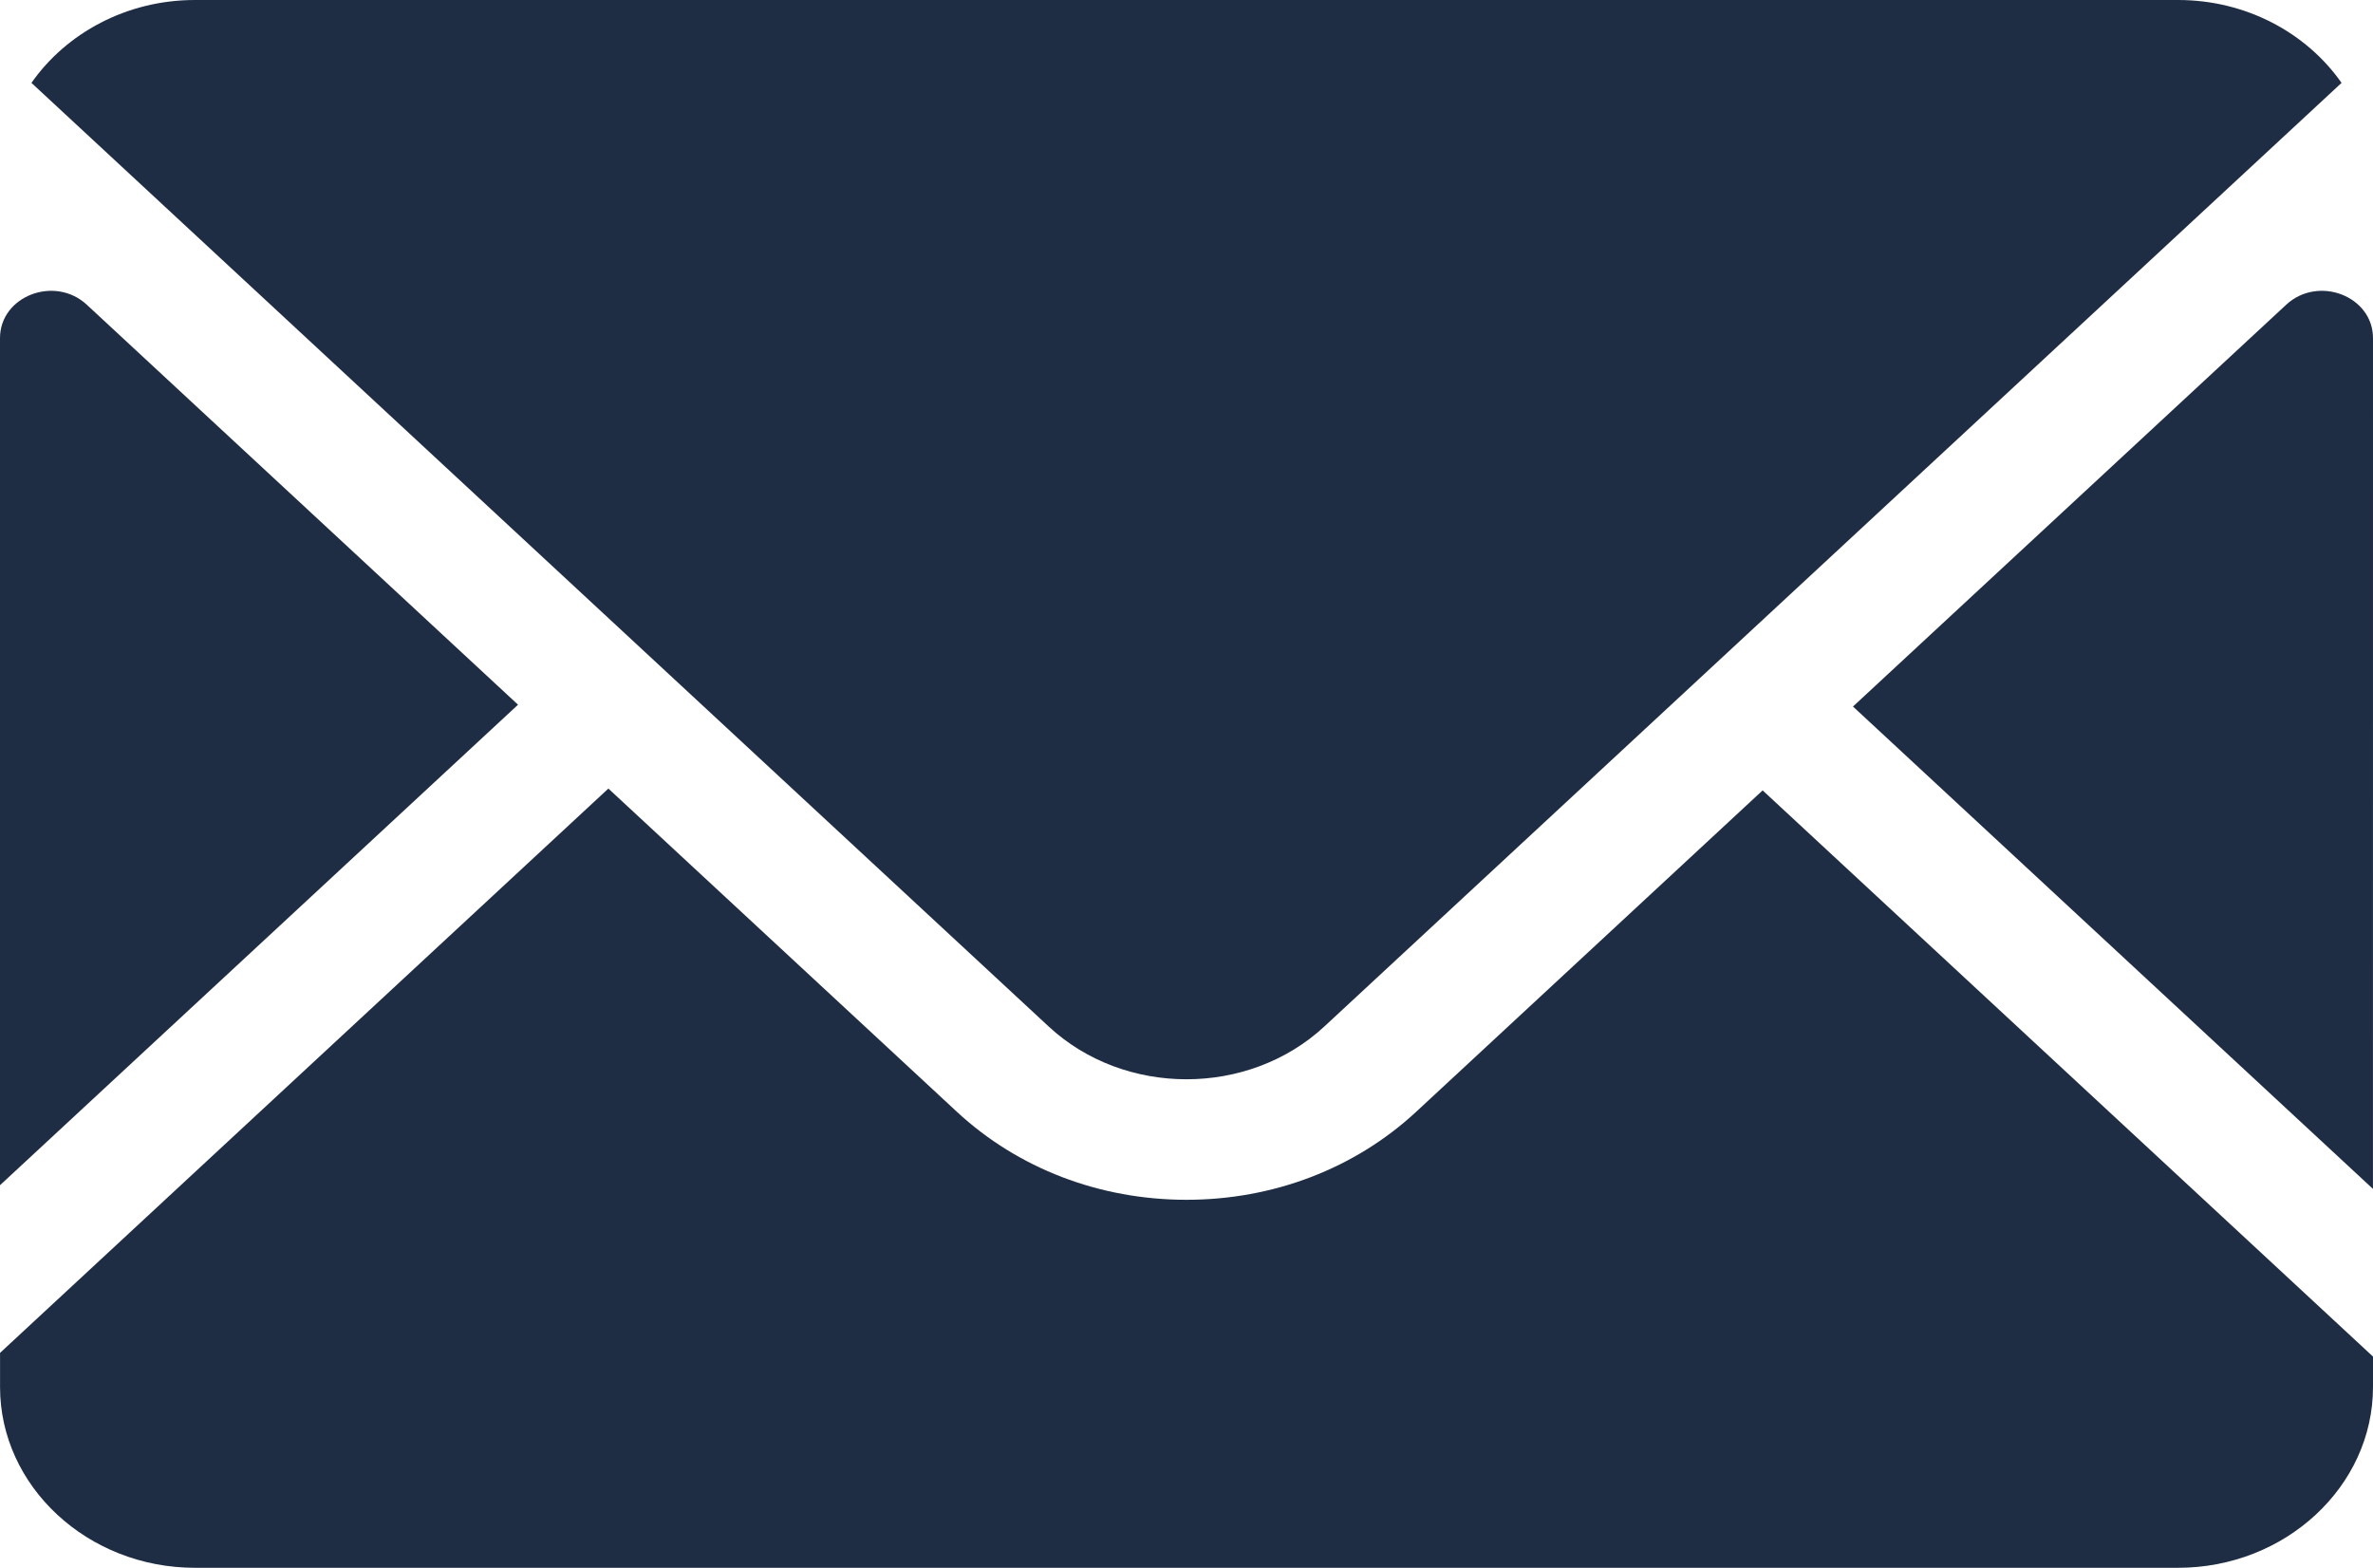 <svg width="56" height="37" viewBox="0 0 56 37" fill="none" xmlns="http://www.w3.org/2000/svg">
<path d="M33.42 26.238C31.976 27.577 30.051 28.315 28 28.315C25.949 28.315 24.024 27.577 22.58 26.237L14.357 18.61L0.001 31.928V32.734C0.001 35.08 2.07 37 4.6 37H51.401C53.931 37 56 35.08 56 32.734V32.015L41.596 18.653L33.42 26.238Z" fill="#1F2D44"/>
<path d="M2.049 7.192C1.293 6.49 0 6.987 0 7.979V27.971L12.225 16.631L2.049 7.192Z" fill="#1F2D44"/>
<path d="M56 7.979C56 6.987 54.707 6.49 53.951 7.192L43.728 16.674L55.999 28.058L56 7.979Z" fill="#1F2D44"/>
<path d="M28 25.471C29.179 25.471 30.358 25.055 31.252 24.226L55.258 1.956C54.437 0.782 53.014 0 51.401 0H4.6C2.987 0 1.564 0.782 0.742 1.956L24.748 24.226C25.642 25.056 26.821 25.471 28 25.471Z" fill="#1F2D44"/>
</svg>
